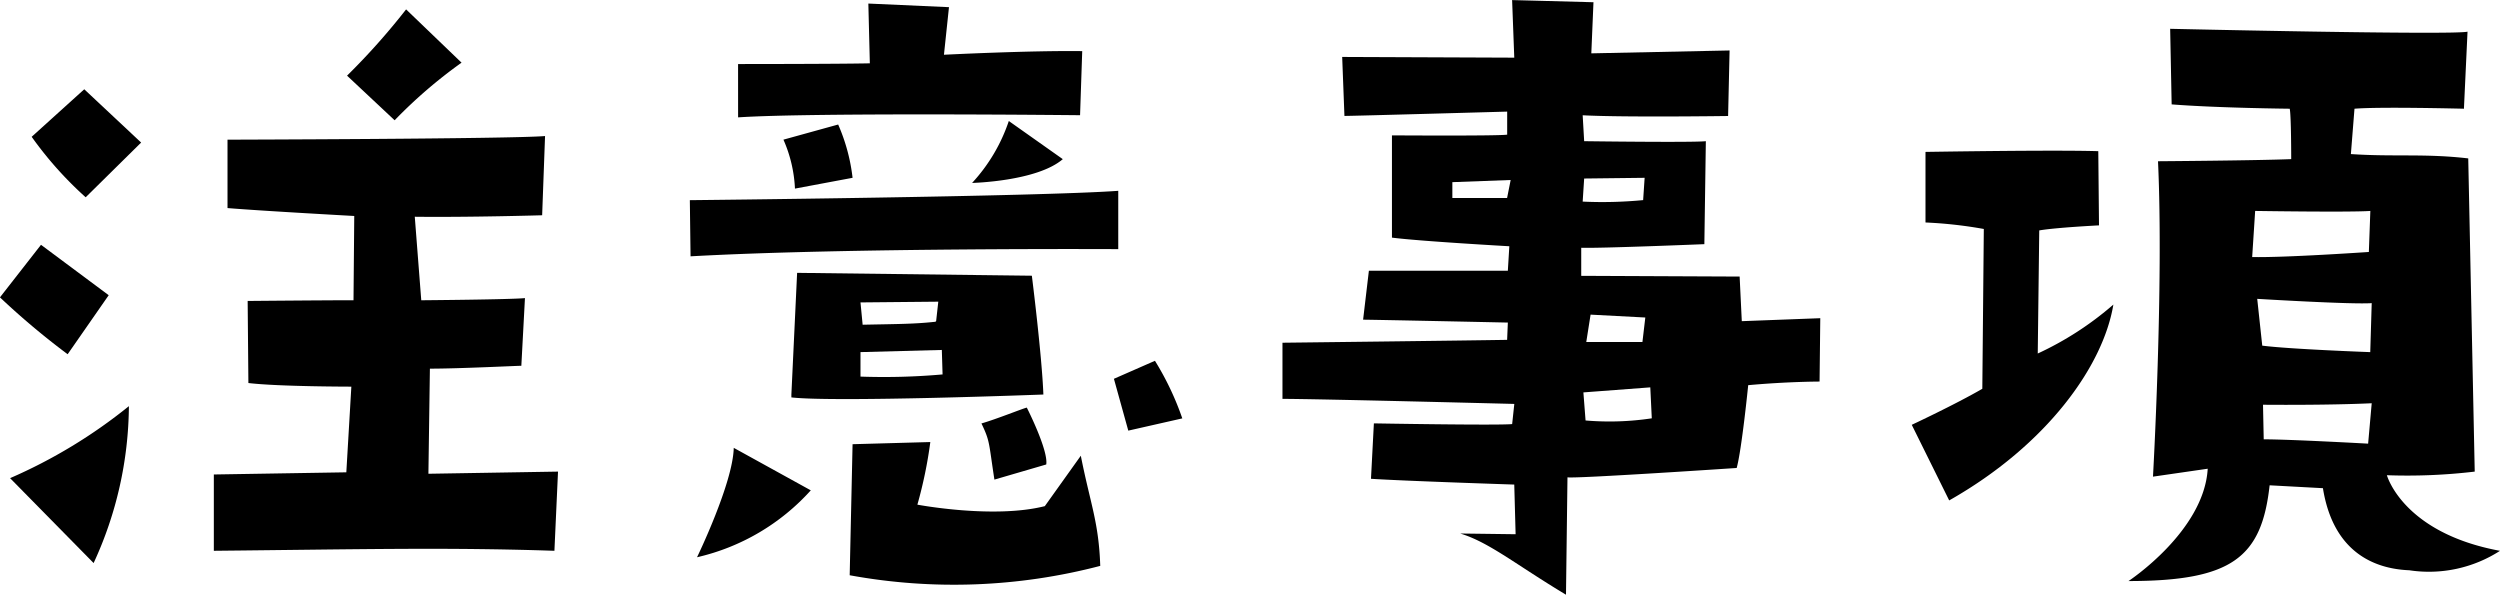 <svg xmlns="http://www.w3.org/2000/svg" width="168.144" height="40" viewBox="0 0 168.144 40">
  <g id="onigirinohi_notes_ttl" transform="translate(11499.997 13797.53)">
    <path id="パス_620" data-name="パス 620" d="M3,288.341l2.76-3.535,4.554,3.39-2.761,3.97A51.19,51.19,0,0,1,3,288.341m6.3,17.87L3.681,300.5a34.7,34.7,0,0,0,7.991-4.842A25.5,25.5,0,0,1,9.3,306.21M8.67,274.345l3.825,3.584-3.73,3.681a24.7,24.7,0,0,1-3.632-4.068ZM30.9,282.918l.436,5.618s6.1-.049,6.974-.146l-.243,4.552c-.291,0-4.165.194-6.15.194l-.1,7.069,8.717-.145-.242,5.326c-7.313-.242-12.979-.1-22.907,0v-5.132l8.911-.146.338-5.762s-4.891,0-6.925-.243l-.049-5.52s5.23-.048,7.119-.048l.05-5.667s-6.2-.34-8.524-.532v-4.6s19.031-.049,21.357-.244l-.195,5.328s-4.939.145-8.571.1m-.581-13.948,3.73,3.584a32.5,32.5,0,0,0-4.5,3.874l-3.2-3a45.956,45.956,0,0,0,3.97-4.456" transform="translate(-11503 -14065.871)"/>
    <path id="パス_621" data-name="パス 621" d="M39.887,281.883s23.535-.242,28.814-.629v3.922s-18.306-.1-28.766.484Zm2.954,16.658,5.181,2.858a14.731,14.731,0,0,1-7.651,4.5s2.42-4.988,2.469-7.361m.291-25.811s6.682,0,8.862-.048l-.1-4.02,5.423.243-.338,3.2s5.812-.292,9.3-.243l-.145,4.31s-17.918-.192-23,.145Zm7.7,7.652-3.874.726a9.176,9.176,0,0,0-.775-3.292l3.681-1.018a12.431,12.431,0,0,1,.969,3.584m12.058,6.585s.678,5.375.775,7.991c0,0-14,.532-16.949.194v-.194l.386-8.184Zm3.293,12.107c.629,3.2,1.21,4.456,1.307,7.409a38.847,38.847,0,0,1-16.852.63l.194-8.814,5.229-.145a29.575,29.575,0,0,1-.87,4.211s5.134.97,8.571.1ZM51.364,288.76l.145,1.5c2.421-.048,3.487-.048,4.843-.194.048,0,.048,0,.1-.048l.145-1.308Zm5.521,4.842-.05-1.645-5.471.145v1.647a44.893,44.893,0,0,0,5.521-.146m4.454-17.045,3.632,2.566c-1.742,1.5-6.1,1.6-6.1,1.6a11.543,11.543,0,0,0,2.469-4.164m1.21,19.274s1.454,2.855,1.308,3.825l-3.487,1.018c-.387-2.518-.291-2.567-.872-3.777,1.016-.292,2.809-1.018,3.05-1.065m8.62-3.149a19.332,19.332,0,0,1,1.84,3.874l-3.633.823-.967-3.486Z" transform="translate(-11493.487 -14065.95)"/>
    <path id="パス_622" data-name="パス 622" d="M87.164,301.061s-7.409-.242-9.637-.389l.195-3.727s8.281.145,9.3.048l.145-1.356s-13.268-.34-15.593-.34v-3.776s12.4-.146,15.11-.194l.048-1.162s-9.057-.194-9.735-.194l.389-3.294h9.346l.1-1.645s-6.054-.34-7.895-.581v-6.877s7.072.048,7.75-.048v-1.55s-10.365.291-10.946.291L75.59,272.3l11.574.048-.145-3.873,5.472.145-.145,3.438,9.3-.194-.1,4.408s-6.974.1-9.781-.049l.1,1.743s7.312.1,8.184,0l-.1,6.926s-7.069.289-8.281.242v1.888l10.654.049.145,3,5.279-.2-.048,4.262s-2.132,0-4.8.243c0,0-.436,4.357-.775,5.569,0,0-10.8.726-11.38.629l-.1,7.895c-3.389-2.034-5.181-3.536-7.118-4.117l3.73.049Zm-.242-20.485L83,280.721v1.067h3.681Zm4.843,1.453a28.62,28.62,0,0,0,4.067-.1l.1-1.5-4.067.048Zm.048,12.833.146,1.888a19.036,19.036,0,0,0,4.454-.145l-.1-2.082Zm.194-3.39h3.777l.194-1.647-3.681-.194Z" transform="translate(-11485.315 -14066)"/>
    <path id="パス_623" data-name="パス 623" d="M113.695,291.85a21.455,21.455,0,0,0,5.086-3.292c-.678,4.116-4.456,9.441-11.042,13.172l-2.518-5.085s2.906-1.357,4.746-2.423l.1-10.749a29.462,29.462,0,0,0-3.922-.437V278.29s8.667-.145,11.622-.049l.048,4.99s-2.9.145-4.019.34Zm31.09,13.27a8.816,8.816,0,0,1-6.1,1.308c-2.469-.1-5.134-1.308-5.81-5.521l-3.585-.194c-.532,4.842-2.518,6.44-9.491,6.44,0,0,5.084-3.341,5.327-7.555l-3.681.533s.726-12.833.338-21.213c0,0,6.586-.047,8.959-.143,0,0,0-2.954-.1-3.39,0,0-4.842-.048-7.941-.292l-.1-5.083s19.032.434,20,.192l-.242,5.183s-5.666-.145-7.361,0l-.242,3.05c2.9.195,4.988-.047,7.893.291l.436,21.066a38.535,38.535,0,0,1-5.908.243s1.064,3.873,7.6,5.084m-16.66-19.758c2.18.049,7.847-.341,7.847-.341l.1-2.76c-1.355.1-7.747,0-7.747,0Zm8.039,3.1c-1.307.1-7.7-.288-7.7-.288l.338,3.147c1.889.242,7.264.436,7.264.436Zm0,6.734c-3.1.145-7.311.1-7.311.1l.048,2.326c1.791,0,7.022.291,7.022.291Z" transform="translate(-11476.638 -14065.603)"/>
  </g>
</svg>
